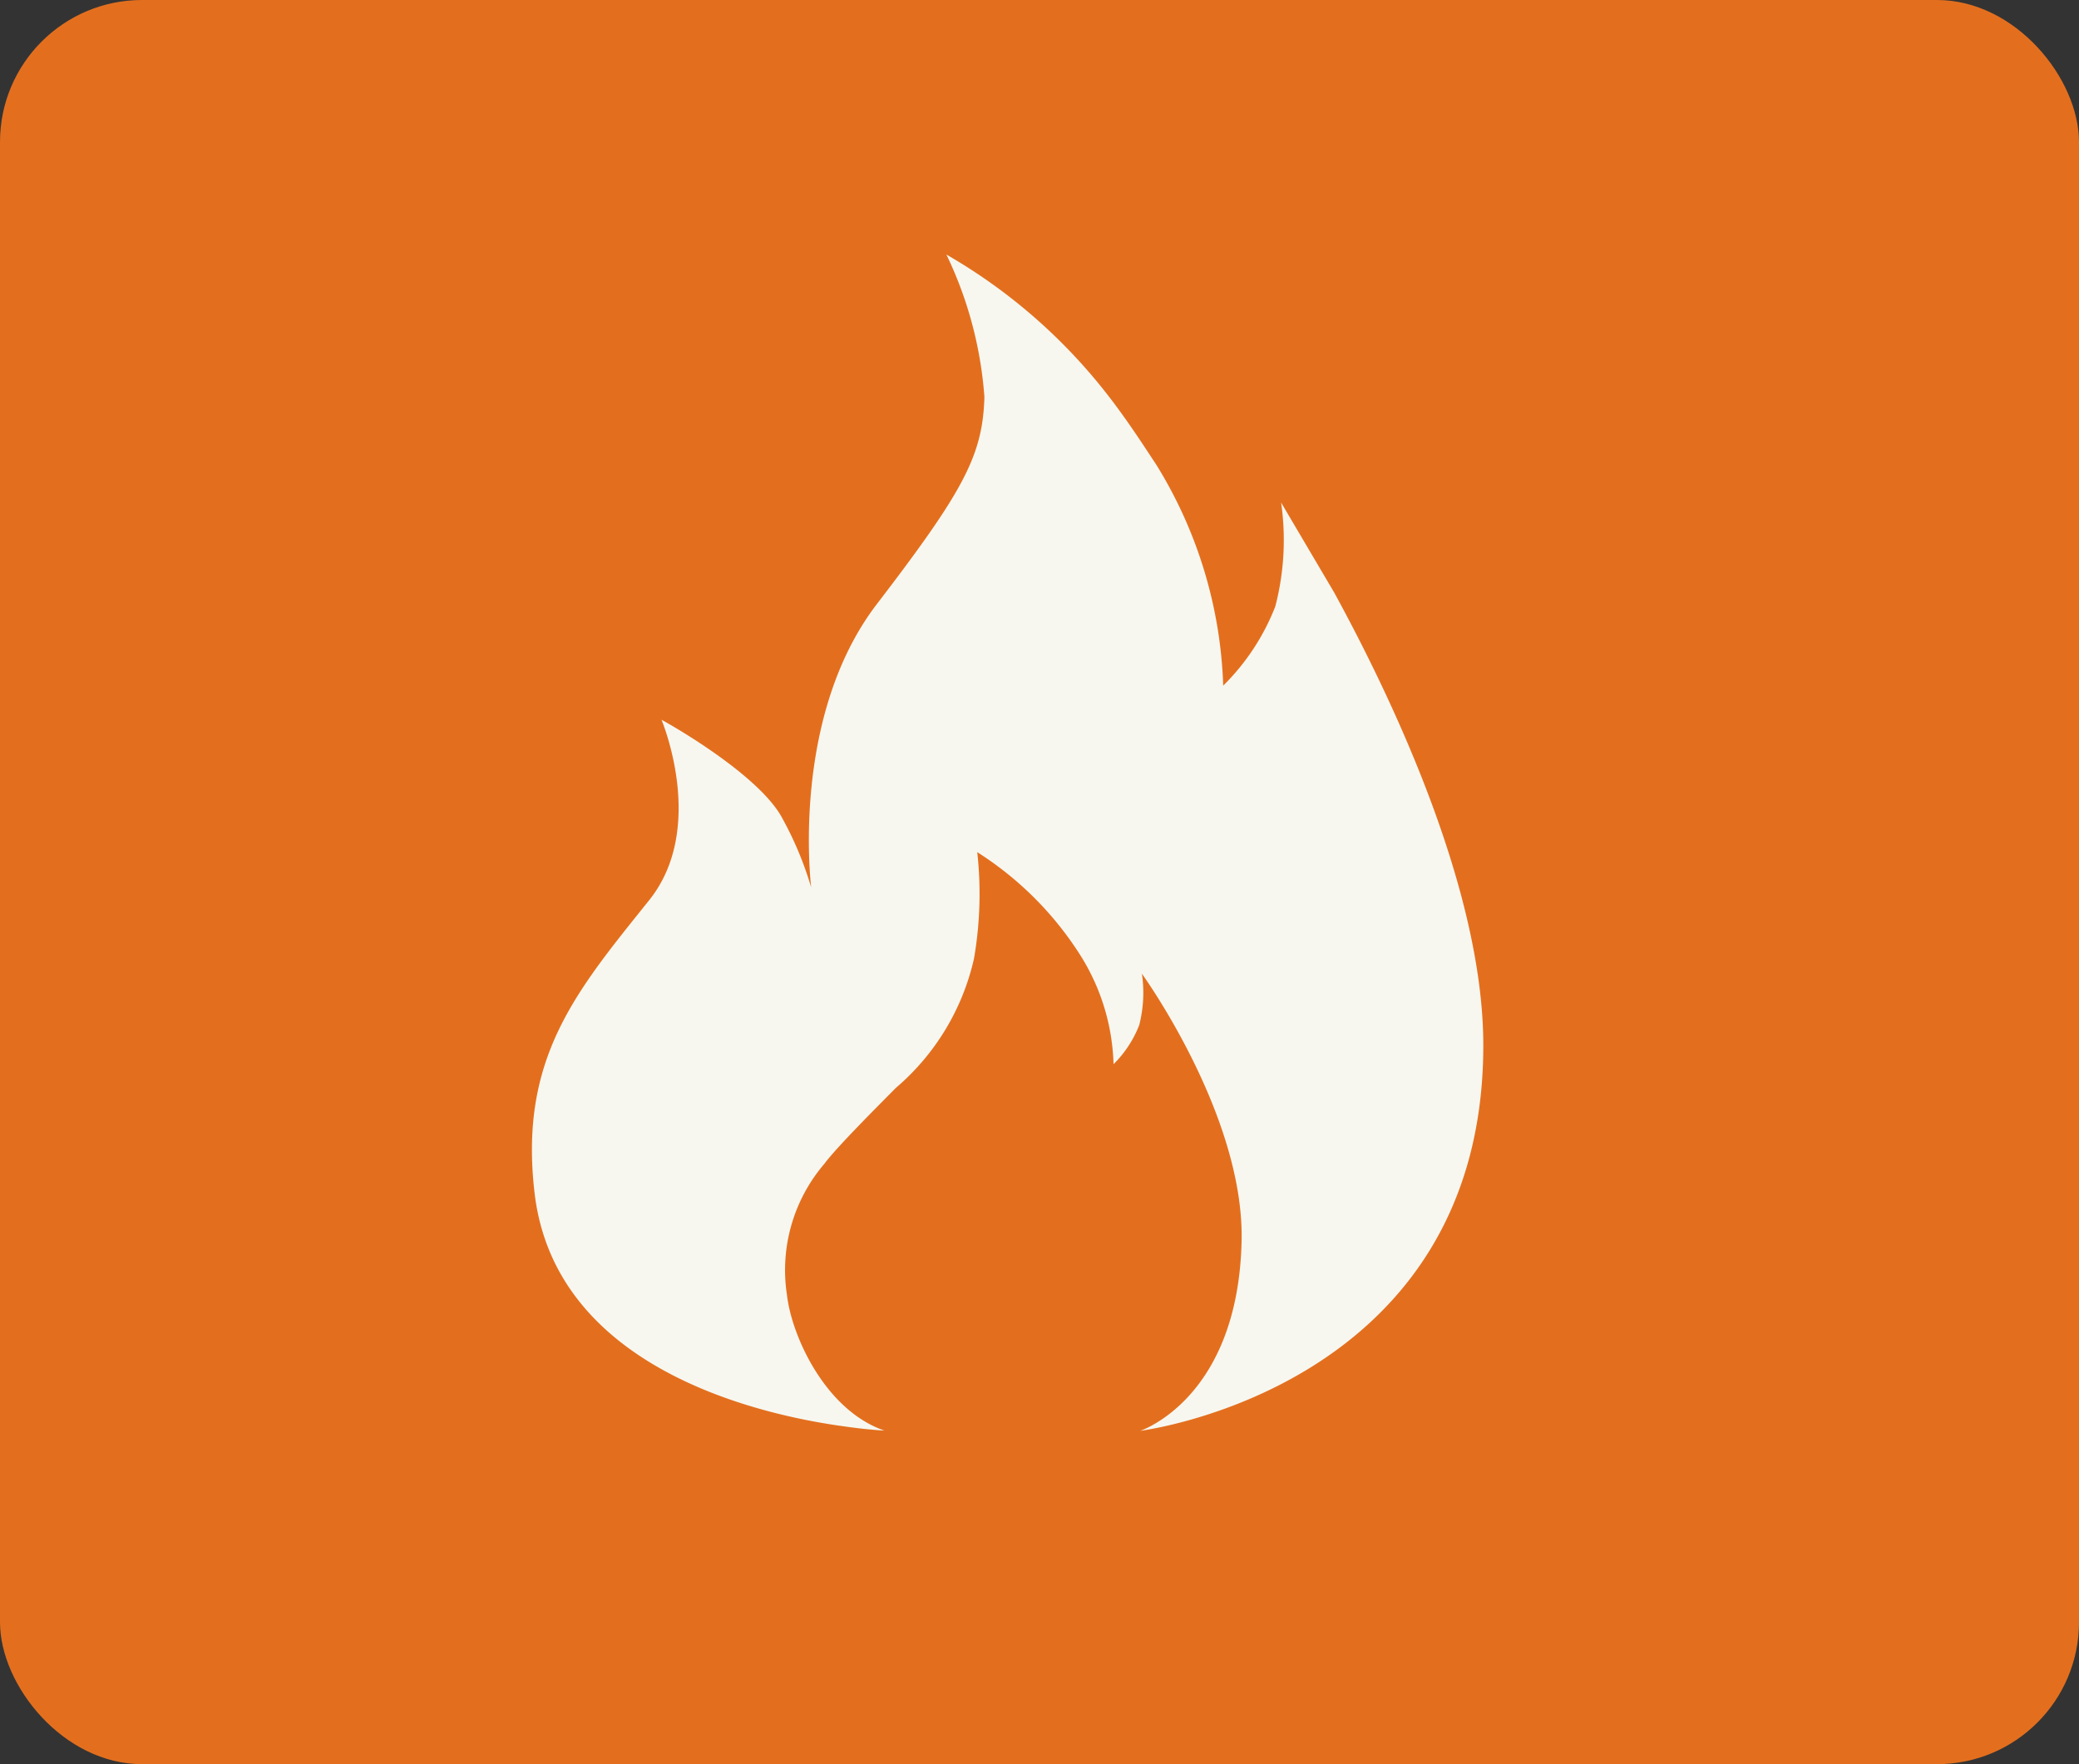 <?xml version="1.0" encoding="UTF-8"?> <svg xmlns="http://www.w3.org/2000/svg" id="Group_558" data-name="Group 558" width="58.559" height="49.686" viewBox="0 0 58.559 49.686"><rect x="0" y="0" width="58.559" height="49.686" fill="#333333" stroke="none"/><rect id="Rectangle_421" data-name="Rectangle 421" width="58.559" height="49.686" rx="4" transform="translate(0)" fill="#e36f1e"></rect><path id="danger" d="M31.982,23.014c0-4.33-2.507-9.65-4.195-12.741l-1.5-2.543a7.415,7.415,0,0,1-.164,2.927,6.39,6.39,0,0,1-1.467,2.229,12.589,12.589,0,0,0-1.887-6.225c-.221-.328-.783-1.22-1.41-2.016a15.6,15.6,0,0,0-4.5-3.9A11.084,11.084,0,0,1,17.93,4.76c-.05,1.638-.57,2.621-3.027,5.826s-1.852,7.984-1.852,7.984a9.72,9.72,0,0,0-.8-1.923C11.613,15.4,9,13.933,8.835,13.848c.071.178,1.246,3.105-.356,5.092-2.037,2.543-3.668,4.437-3.219,8.24.57,4.836,6.075,6.189,8.6,6.552h.007c.762.114,1.246.135,1.246.135-1.664-.57-2.613-2.664-2.744-3.815a4.6,4.6,0,0,1,1.054-3.7c.339-.464,1.592-1.709,2.013-2.137a6.728,6.728,0,0,0,2.2-3.639,10.673,10.673,0,0,0,.092-3,9.408,9.408,0,0,1,2.908,2.91,6.058,6.058,0,0,1,.931,3.062,3.171,3.171,0,0,0,.723-1.1A3.659,3.659,0,0,0,22.366,21s2.889,3.988,2.808,7.532c-.1,4.441-2.849,5.337-2.853,5.342.029-.007,9.661-1.208,9.661-10.857Z" transform="translate(9.798 6.424)" fill="#f7f7f0" fill-rule="evenodd"></path></svg> 
